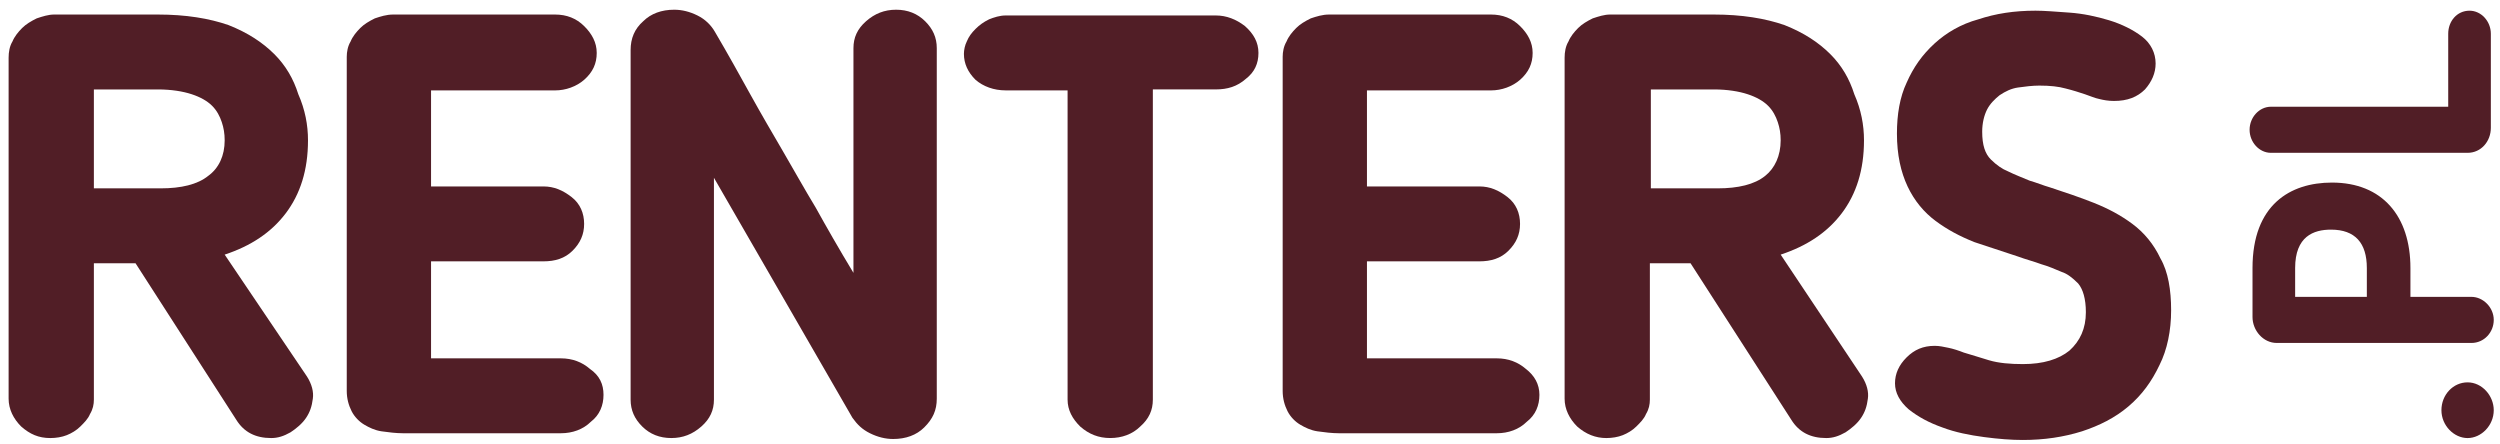<svg width="231" height="41" viewBox="0 0 231 41" fill="none" xmlns="http://www.w3.org/2000/svg">
<g id="Group 15">
<g id="Group">
<path id="Vector" d="M28.459 12.967C28.459 15.718 27.743 17.937 26.4 19.712C25.057 21.486 23.177 22.729 20.76 23.527L28.369 34.797C28.817 35.507 28.996 36.217 28.906 36.838C28.817 37.548 28.638 38.08 28.28 38.612C27.922 39.145 27.384 39.589 26.847 39.944C26.221 40.298 25.684 40.476 25.057 40.476C23.625 40.476 22.55 39.944 21.834 38.79L12.524 24.326H8.674V36.926C8.674 37.37 8.585 37.814 8.316 38.258C8.137 38.701 7.779 39.056 7.421 39.411C7.063 39.766 6.615 40.032 6.168 40.21C5.72 40.387 5.183 40.476 4.646 40.476C3.571 40.476 2.766 40.121 1.96 39.411C1.244 38.701 0.796 37.814 0.796 36.838V5.336C0.796 4.804 0.886 4.271 1.154 3.828C1.333 3.384 1.691 2.94 2.049 2.585C2.408 2.23 2.855 1.964 3.392 1.698C3.929 1.52 4.467 1.343 5.004 1.343H14.583C17.179 1.343 19.327 1.698 21.118 2.319C22.908 3.029 24.251 3.916 25.326 4.981C26.4 6.046 27.116 7.288 27.564 8.708C28.19 10.128 28.459 11.548 28.459 12.967ZM20.76 12.967C20.76 12.346 20.67 11.814 20.491 11.281C20.312 10.749 20.044 10.217 19.596 9.773C19.148 9.329 18.522 8.974 17.716 8.708C16.91 8.442 15.836 8.264 14.583 8.264H8.674V17.404H14.851C16.731 17.404 18.253 17.049 19.238 16.251C20.223 15.541 20.76 14.387 20.76 12.967Z" fill="#511E26"/>
<path id="Vector_2" d="M55.764 36.483C55.764 37.459 55.406 38.346 54.6 38.967C53.884 39.677 52.899 40.032 51.825 40.032H37.232C36.606 40.032 35.889 39.944 35.263 39.855C34.636 39.766 34.099 39.5 33.651 39.234C33.204 38.967 32.756 38.524 32.488 37.991C32.219 37.459 32.04 36.838 32.04 36.128V5.247C32.04 4.804 32.13 4.271 32.398 3.828C32.577 3.384 32.935 2.94 33.293 2.585C33.651 2.23 34.099 1.964 34.636 1.698C35.173 1.52 35.711 1.343 36.337 1.343H51.288C52.362 1.343 53.257 1.698 53.973 2.408C54.689 3.118 55.137 3.916 55.137 4.892C55.137 5.869 54.779 6.667 53.973 7.377C53.257 7.998 52.272 8.353 51.288 8.353H39.829V17.227H50.213C51.198 17.227 52.004 17.582 52.809 18.203C53.615 18.824 53.973 19.712 53.973 20.688C53.973 21.664 53.615 22.462 52.899 23.172C52.183 23.882 51.288 24.148 50.213 24.148H39.829V33.111H51.825C52.899 33.111 53.794 33.466 54.51 34.087C55.406 34.708 55.764 35.507 55.764 36.483Z" fill="#511E26"/>
<path id="Vector_3" d="M82.53 40.563C81.813 40.563 81.097 40.386 80.381 40.031C79.665 39.676 79.217 39.232 78.77 38.611L65.968 16.427V36.925C65.968 37.901 65.61 38.7 64.804 39.41C63.998 40.12 63.103 40.475 62.029 40.475C60.955 40.475 60.059 40.12 59.343 39.41C58.627 38.7 58.269 37.901 58.269 36.925V4.625C58.269 3.56 58.627 2.673 59.433 1.963C60.149 1.253 61.133 0.898 62.297 0.898C63.014 0.898 63.73 1.075 64.446 1.43C65.162 1.785 65.699 2.318 66.057 2.939C67.311 5.069 68.385 7.021 69.37 8.795C70.354 10.57 71.339 12.256 72.324 13.942C73.309 15.628 74.293 17.403 75.368 19.178C76.353 20.952 77.516 22.993 78.859 25.212V4.447C78.859 3.471 79.217 2.673 80.023 1.963C80.829 1.253 81.724 0.898 82.798 0.898C83.872 0.898 84.768 1.253 85.484 1.963C86.2 2.673 86.558 3.471 86.558 4.447V36.836C86.558 37.901 86.2 38.7 85.394 39.498C84.678 40.208 83.693 40.563 82.53 40.563Z" fill="#511E26"/>
<path id="Vector_4" d="M98.735 8.351H92.916C91.842 8.351 90.857 7.996 90.141 7.375C89.424 6.665 89.066 5.866 89.066 4.979C89.066 4.624 89.156 4.18 89.335 3.825C89.514 3.382 89.783 3.027 90.141 2.672C90.499 2.317 90.857 2.051 91.394 1.784C91.842 1.607 92.379 1.429 92.916 1.429H112.342C113.327 1.429 114.222 1.784 115.028 2.405C115.834 3.115 116.281 3.914 116.281 4.89C116.281 5.866 115.923 6.665 115.118 7.286C114.312 7.996 113.417 8.262 112.342 8.262H106.523V36.924C106.523 37.9 106.165 38.699 105.36 39.409C104.643 40.119 103.659 40.474 102.584 40.474C101.51 40.474 100.615 40.119 99.809 39.409C99.093 38.699 98.645 37.9 98.645 36.924V8.351H98.735Z" fill="#511E26"/>
<path id="Vector_5" d="M142.242 36.483C142.242 37.459 141.884 38.346 141.078 38.967C140.362 39.677 139.377 40.032 138.303 40.032H123.711C123.084 40.032 122.368 39.944 121.741 39.855C121.115 39.766 120.578 39.5 120.13 39.234C119.682 38.967 119.235 38.524 118.966 37.991C118.698 37.459 118.519 36.838 118.519 36.128V5.247C118.519 4.804 118.608 4.271 118.877 3.828C119.056 3.384 119.414 2.94 119.772 2.585C120.13 2.23 120.578 1.964 121.115 1.698C121.652 1.52 122.189 1.343 122.816 1.343H137.766C138.84 1.343 139.736 1.698 140.452 2.408C141.168 3.118 141.616 3.916 141.616 4.892C141.616 5.869 141.257 6.667 140.452 7.377C139.736 7.998 138.751 8.353 137.766 8.353H126.307V17.227H136.692C137.677 17.227 138.482 17.582 139.288 18.203C140.094 18.824 140.452 19.712 140.452 20.688C140.452 21.664 140.094 22.462 139.377 23.172C138.661 23.882 137.766 24.148 136.692 24.148H126.307V33.111H138.303C139.377 33.111 140.273 33.466 140.989 34.087C141.795 34.708 142.242 35.507 142.242 36.483Z" fill="#511E26"/>
<path id="Vector_6" d="M172.233 12.967C172.233 15.718 171.517 17.937 170.174 19.712C168.831 21.486 166.951 22.729 164.534 23.527L172.054 34.797C172.502 35.507 172.681 36.217 172.591 36.838C172.502 37.548 172.323 38.08 171.964 38.612C171.606 39.145 171.069 39.589 170.532 39.944C169.905 40.298 169.368 40.476 168.742 40.476C167.309 40.476 166.235 39.944 165.519 38.79L156.208 24.326H152.448V36.926C152.448 37.37 152.359 37.814 152.09 38.258C151.911 38.701 151.553 39.056 151.195 39.411C150.837 39.766 150.389 40.032 149.942 40.21C149.494 40.387 148.957 40.476 148.42 40.476C147.435 40.476 146.54 40.121 145.734 39.411C145.018 38.701 144.57 37.814 144.57 36.838V5.336C144.57 4.804 144.66 4.271 144.928 3.828C145.107 3.384 145.466 2.94 145.824 2.585C146.182 2.23 146.629 1.964 147.167 1.698C147.704 1.52 148.241 1.343 148.778 1.343H158.357C160.953 1.343 163.102 1.698 164.892 2.319C166.683 3.029 168.025 3.916 169.1 4.981C170.174 6.046 170.89 7.288 171.338 8.708C171.964 10.128 172.233 11.548 172.233 12.967ZM164.534 12.967C164.534 12.346 164.444 11.814 164.265 11.281C164.086 10.749 163.818 10.217 163.37 9.773C162.923 9.329 162.296 8.974 161.49 8.708C160.685 8.442 159.61 8.264 158.357 8.264H152.538V17.404H158.715C160.595 17.404 162.117 17.049 163.102 16.251C163.997 15.541 164.534 14.387 164.534 12.967Z" fill="#511E26"/>
<path id="Vector_7" d="M192.734 28.851C192.734 27.608 192.465 26.721 192.018 26.188C191.48 25.656 191.033 25.301 190.496 25.124C189.869 24.857 189.242 24.591 188.616 24.414C187.899 24.147 187.183 23.97 186.467 23.704C185.124 23.26 183.781 22.816 182.439 22.373C181.096 21.84 179.932 21.219 178.858 20.421C177.783 19.622 176.888 18.557 176.261 17.226C175.635 15.895 175.277 14.298 175.277 12.345C175.277 10.571 175.545 8.973 176.172 7.642C176.799 6.223 177.604 5.069 178.768 4.004C179.842 3.028 181.185 2.229 182.797 1.786C184.408 1.253 186.109 0.987 188.079 0.987C188.884 0.987 189.958 1.076 191.212 1.165C192.465 1.253 193.718 1.52 194.882 1.874C196.046 2.229 197.12 2.762 197.926 3.383C198.732 4.004 199.179 4.892 199.179 5.868C199.179 6.755 198.821 7.554 198.195 8.264C197.478 8.973 196.583 9.328 195.33 9.328C194.793 9.328 194.345 9.24 193.987 9.151C193.539 9.062 193.181 8.885 192.644 8.707C192.107 8.53 191.57 8.352 190.854 8.175C190.227 7.997 189.421 7.909 188.437 7.909C187.81 7.909 187.094 7.997 186.467 8.086C185.84 8.175 185.303 8.441 184.766 8.796C184.319 9.151 183.871 9.595 183.602 10.127C183.334 10.659 183.155 11.369 183.155 12.168C183.155 13.41 183.423 14.209 183.96 14.741C184.498 15.274 185.035 15.629 185.482 15.806C186.199 16.161 186.915 16.427 187.541 16.694C188.168 16.871 188.795 17.137 189.421 17.315C190.764 17.758 192.107 18.202 193.45 18.735C194.793 19.267 195.957 19.888 197.031 20.687C198.105 21.485 199 22.55 199.627 23.881C200.343 25.124 200.612 26.81 200.612 28.673C200.612 30.537 200.254 32.311 199.537 33.731C198.821 35.24 197.926 36.482 196.673 37.547C195.419 38.612 193.987 39.322 192.376 39.854C190.675 40.386 188.884 40.653 186.915 40.653C185.84 40.653 184.677 40.564 183.334 40.386C181.991 40.209 180.648 39.943 179.484 39.499C178.231 39.055 177.246 38.523 176.351 37.813C175.545 37.103 175.098 36.304 175.098 35.417C175.098 34.53 175.456 33.731 176.172 33.021C176.888 32.311 177.694 31.956 178.768 31.956C179.216 31.956 179.574 32.045 180.021 32.134C180.469 32.222 181.006 32.4 181.454 32.578C182.08 32.755 182.886 33.021 183.781 33.287C184.677 33.554 185.751 33.642 186.915 33.642C188.795 33.642 190.227 33.199 191.212 32.4C192.197 31.513 192.734 30.359 192.734 28.851Z" fill="#511E26"/>
</g>
<g id="Group_2">
<path id="Vector_8" d="M230.422 37.903C230.422 39.323 229.259 40.477 228.005 40.477C226.752 40.477 225.588 39.323 225.588 37.903C225.588 36.483 226.662 35.33 228.005 35.33C229.348 35.33 230.422 36.572 230.422 37.903Z" fill="#511E26"/>
<path id="Vector_9" d="M222.635 27.43H228.364C229.439 27.43 230.423 28.406 230.423 29.559C230.423 30.713 229.528 31.689 228.364 31.689H210.37C209.117 31.689 208.132 30.536 208.132 29.293V24.768C208.132 18.911 211.623 16.87 215.473 16.87C220.128 16.87 222.724 19.976 222.724 24.768V27.43H222.635ZM218.696 27.43V24.768C218.696 22.46 217.622 21.218 215.383 21.218C213.772 21.218 212.071 21.839 212.071 24.768V27.43H218.696Z" fill="#511E26"/>
<path id="Vector_10" d="M230.154 3.118V11.814C230.154 13.056 229.259 14.121 228.006 14.121H209.832C208.758 14.121 207.863 13.145 207.863 11.991C207.863 10.838 208.758 9.862 209.832 9.862H226.215V3.118C226.215 1.964 227.021 0.988 228.185 0.988C229.259 0.988 230.154 1.964 230.154 3.118Z" fill="#511E26"/>
</g>
</g>
</svg>

